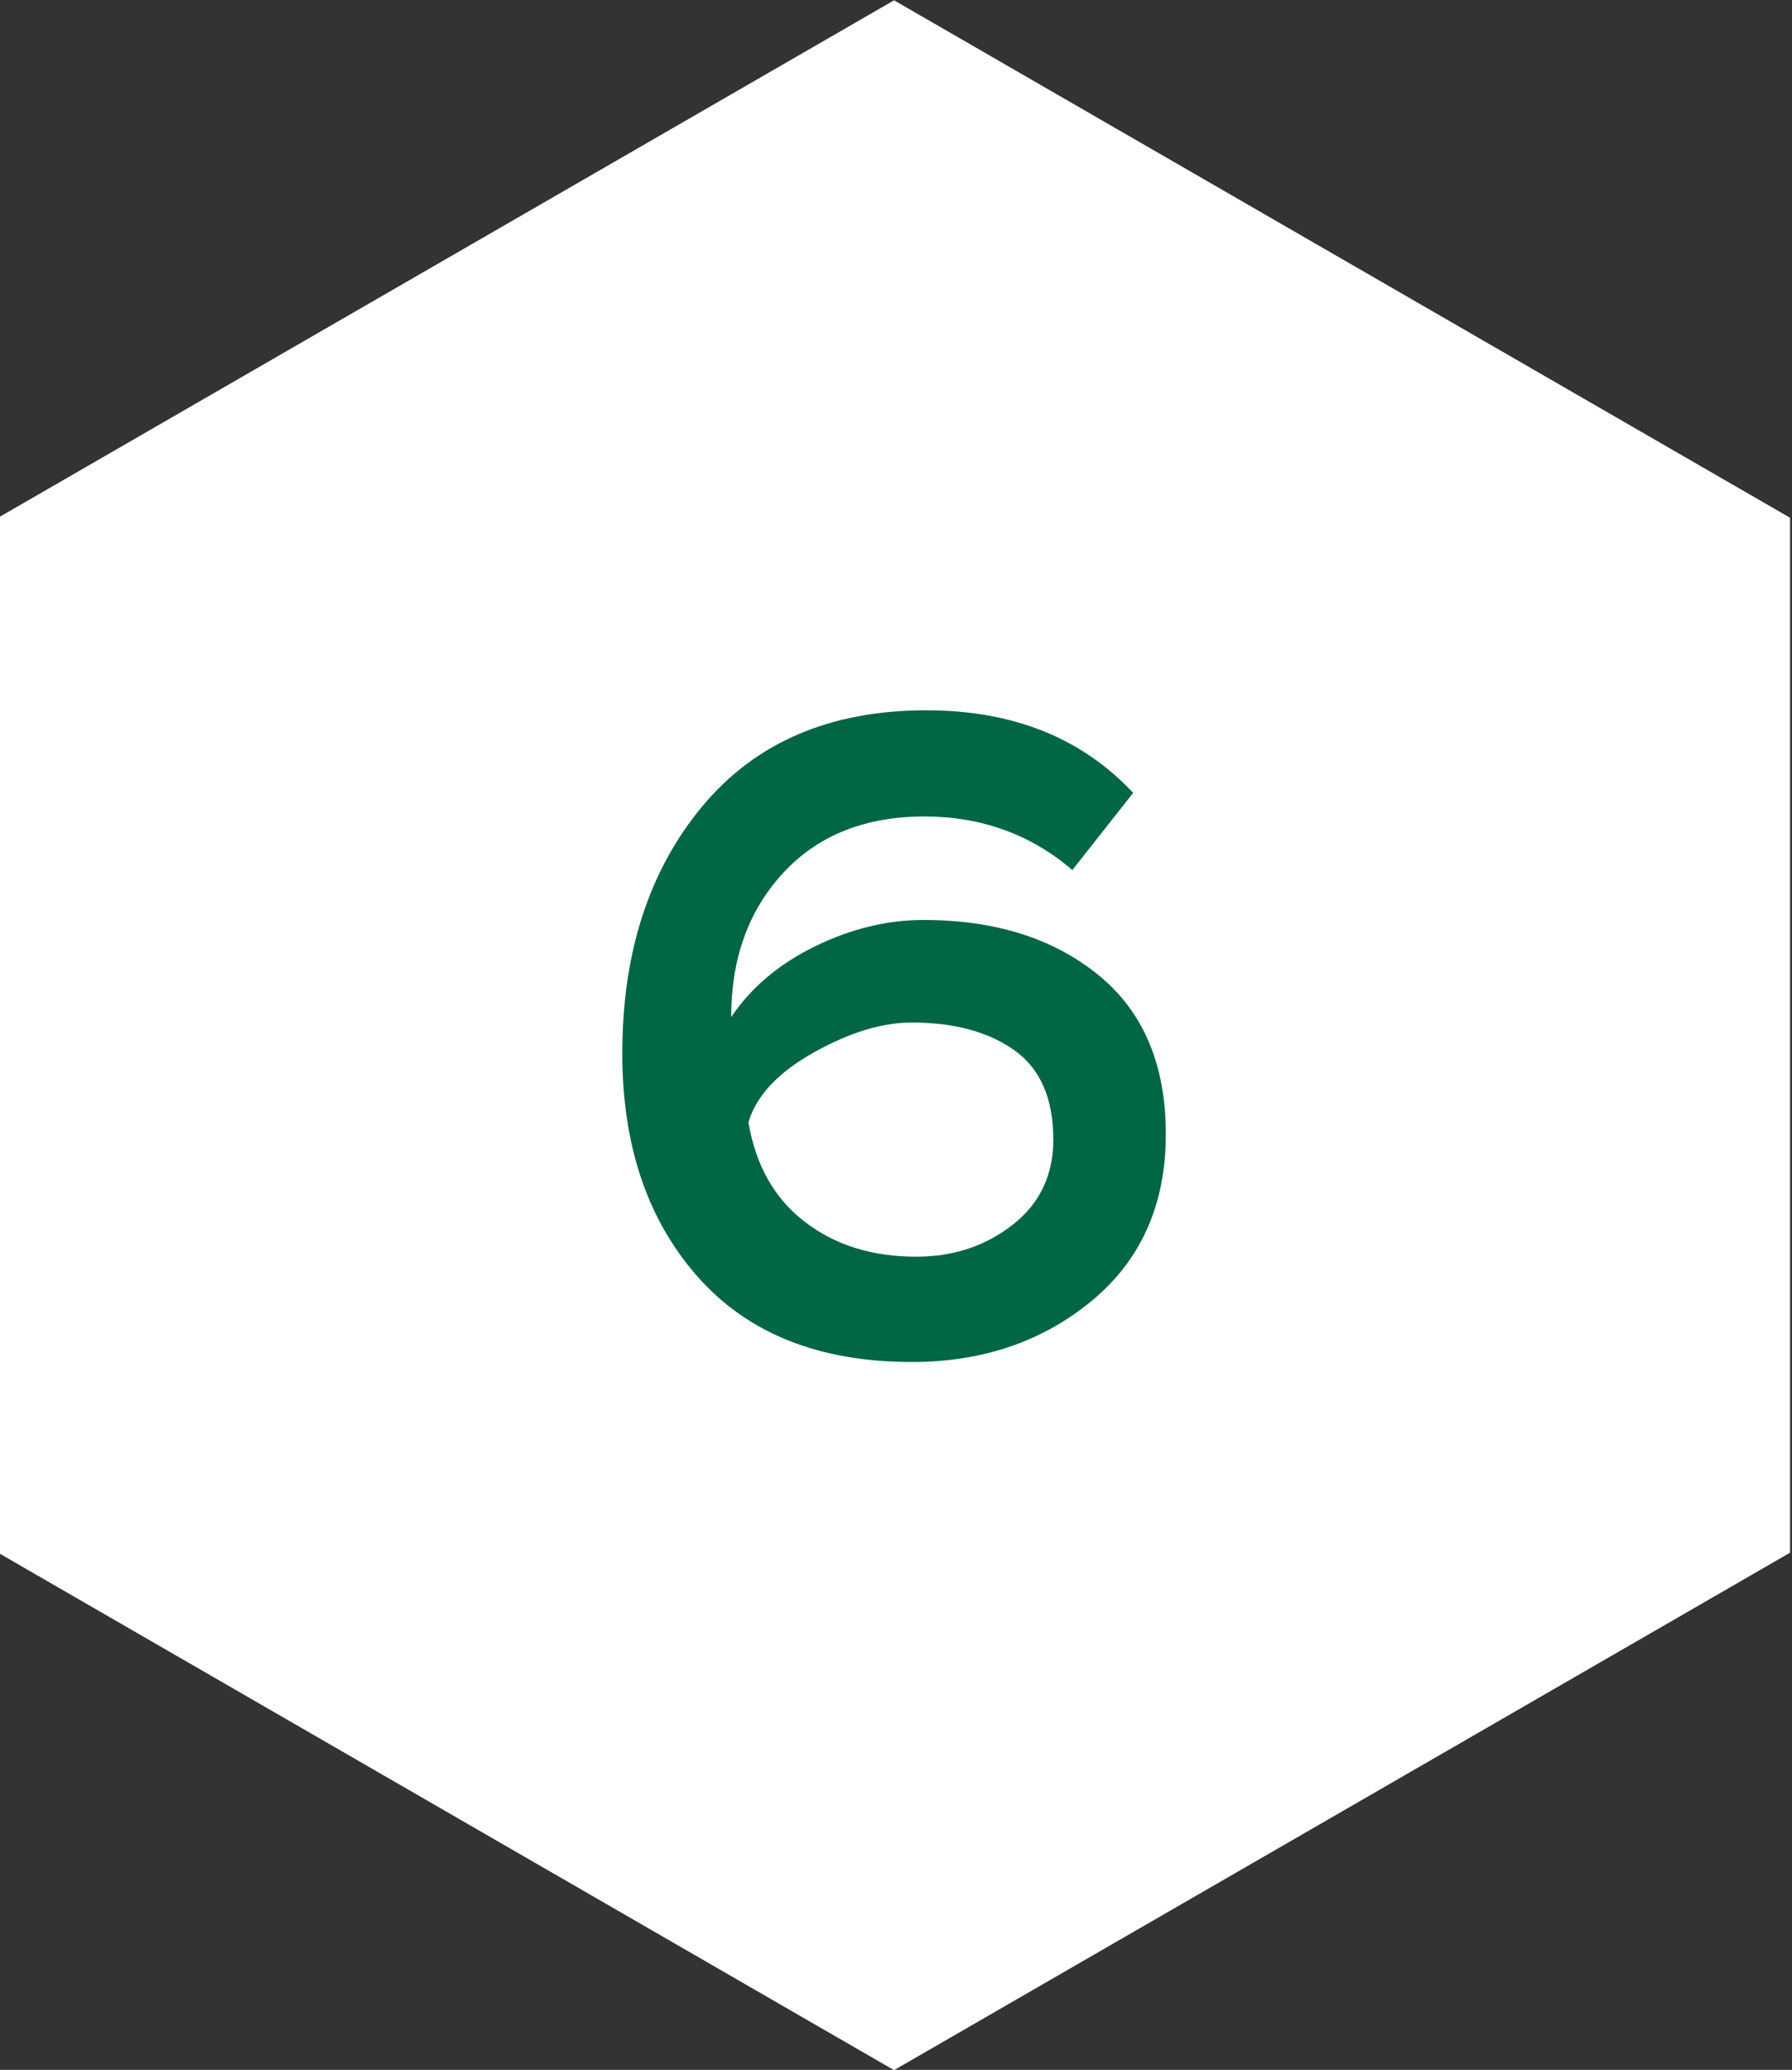 <?xml version="1.0" encoding="UTF-8"?> <!-- Creator: CorelDRAW 2019 (64-Bit) --> <svg xmlns="http://www.w3.org/2000/svg" xmlns:xlink="http://www.w3.org/1999/xlink" xmlns:xodm="http://www.corel.com/coreldraw/odm/2003" xml:space="preserve" width="19.938mm" height="23.023mm" style="shape-rendering:geometricPrecision; text-rendering:geometricPrecision; image-rendering:optimizeQuality; fill-rule:evenodd; clip-rule:evenodd" viewBox="0 0 1993.8 2302.3"><rect x="0" y="0" width="1993.8" height="2302.3" fill="#333333" stroke="none"/> <defs> <style type="text/css"> <![CDATA[ .fil0 {fill:white} .fil1 {fill:#016644;fill-rule:nonzero} ]]> </style> </defs> <g id="Слой_x0020_1">  <polygon class="fil0" points="994.73,0.34 1493.19,288.12 1991.65,575.91 1991.65,1151.48 1991.65,1727.04 1493.19,2014.83 994.73,2302.61 496.28,2014.83 -2.18,1727.04 -2.18,1151.48 -2.18,575.91 496.28,288.12 "></polygon> <path class="fil1" d="M692.37 1171.67c0,-111.73 29.62,-203.26 88.85,-274.61 59.23,-71.34 142.35,-107.01 249.36,-107.01 96.25,0 172.98,30.62 230.19,91.87l-67.64 85.81c-46.44,-39.71 -101.3,-59.56 -164.57,-59.56 -65.95,0 -118.28,20.86 -156.99,62.59 -38.7,41.73 -58.05,95.24 -58.05,160.53 22.21,-32.98 53.34,-59.23 93.39,-78.75 40.05,-19.52 80.26,-29.28 120.65,-29.28 79.42,0 144.2,20.36 194.34,61.08 50.14,40.72 75.21,99.78 75.21,177.18 0,78.08 -27.42,139.83 -82.28,185.26 -54.85,45.43 -121.65,68.15 -200.4,68.15 -102.98,0 -182.4,-31.64 -238.26,-94.9 -55.86,-63.27 -83.8,-146.06 -83.8,-248.36zm140.34 76.73c8.07,47.78 28.94,84.63 62.59,110.55 33.65,25.91 75.05,38.86 124.18,38.86 41.05,0 76.73,-11.77 107.01,-35.33 30.29,-23.56 45.43,-55.19 45.43,-94.9 0,-45.77 -14.47,-78.92 -43.41,-99.44 -28.94,-20.53 -66.97,-30.8 -114.08,-30.8 -32.98,0 -69.32,11.11 -109.03,33.32 -39.71,22.21 -63.94,48.12 -72.69,77.74z"></path> </g> </svg> 
